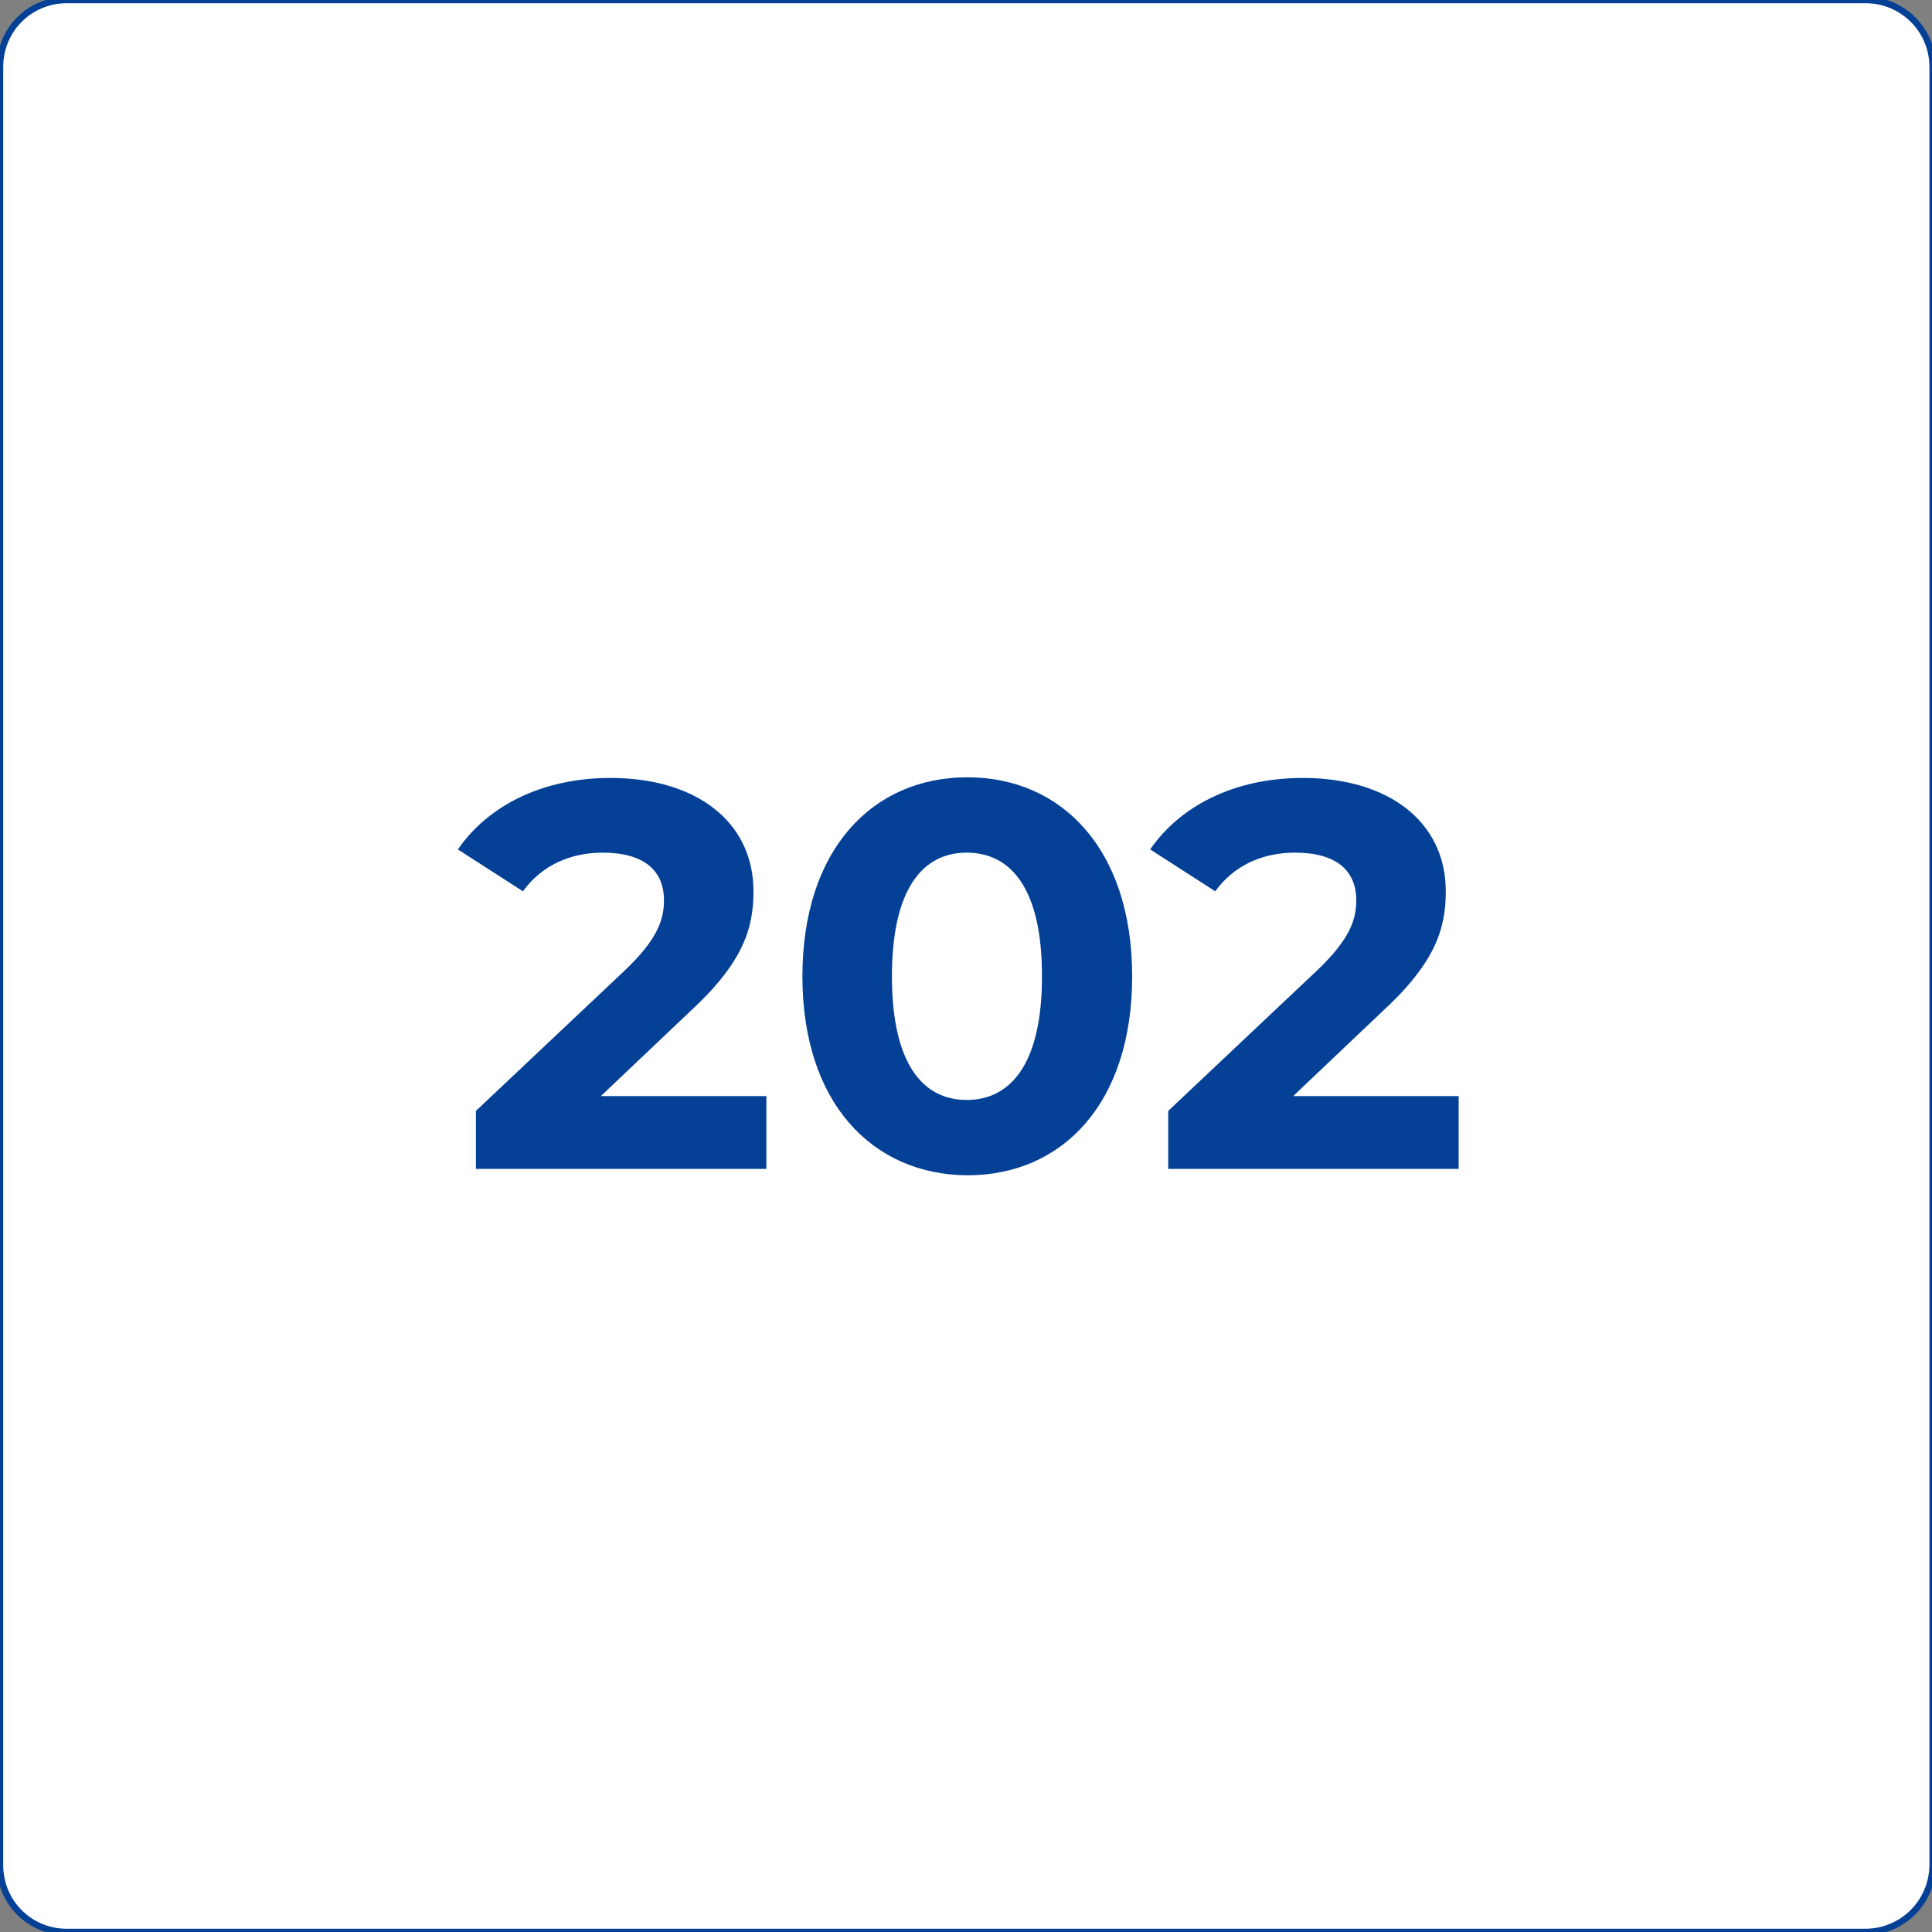 <svg xmlns="http://www.w3.org/2000/svg" xmlns:xlink="http://www.w3.org/1999/xlink" id="Layer_1" x="0px" y="0px" viewBox="0 0 300 300" style="enable-background:new 0 0 300 300;" xml:space="preserve"><rect x="0" y="0" width="300" height="300" fill="#808080" stroke="none"/><style type="text/css">	.st0{fill:#FFFFFF;stroke:#034096;stroke-miterlimit:10;}	.st1{fill:#034096;}</style><path class="st0" d="M289.6,300H10.4C4.6,300,0,295.4,0,289.6V10.4C0,4.6,4.6,0,10.4,0h279.3c5.7,0,10.4,4.6,10.4,10.4v279.3 C300,295.4,295.4,300,289.6,300z"></path><g>	<path class="st1" d="M119,170.2v11.3H73.9v-9l23-21.7c5.3-5,6.2-8.1,6.2-11c0-4.7-3.2-7.4-9.5-7.4c-5.1,0-9.5,2-12.4,6l-10.1-6.5  c4.6-6.7,13-11.1,23.7-11.1c13.3,0,22.2,6.8,22.2,17.6c0,5.8-1.6,11.1-10,18.8l-13.7,13H119z"></path>	<path class="st1" d="M124.6,151.6c0-19.7,10.9-30.9,25.6-30.9c14.7,0,25.6,11.2,25.6,30.9c0,19.7-10.8,30.9-25.6,30.9  C135.5,182.4,124.6,171.3,124.6,151.6z M161.8,151.6c0-13.6-4.8-19.2-11.7-19.2c-6.8,0-11.6,5.6-11.6,19.2  c0,13.6,4.8,19.2,11.6,19.2C157,170.8,161.8,165.1,161.8,151.6z"></path>	<path class="st1" d="M226.5,170.2v11.3h-45.1v-9l23-21.7c5.3-5,6.2-8.1,6.2-11c0-4.7-3.2-7.4-9.5-7.4c-5.1,0-9.5,2-12.4,6  l-10.1-6.5c4.6-6.7,13-11.1,23.7-11.1c13.3,0,22.2,6.8,22.2,17.6c0,5.8-1.6,11.1-10,18.8l-13.7,13H226.5z"></path></g></svg>